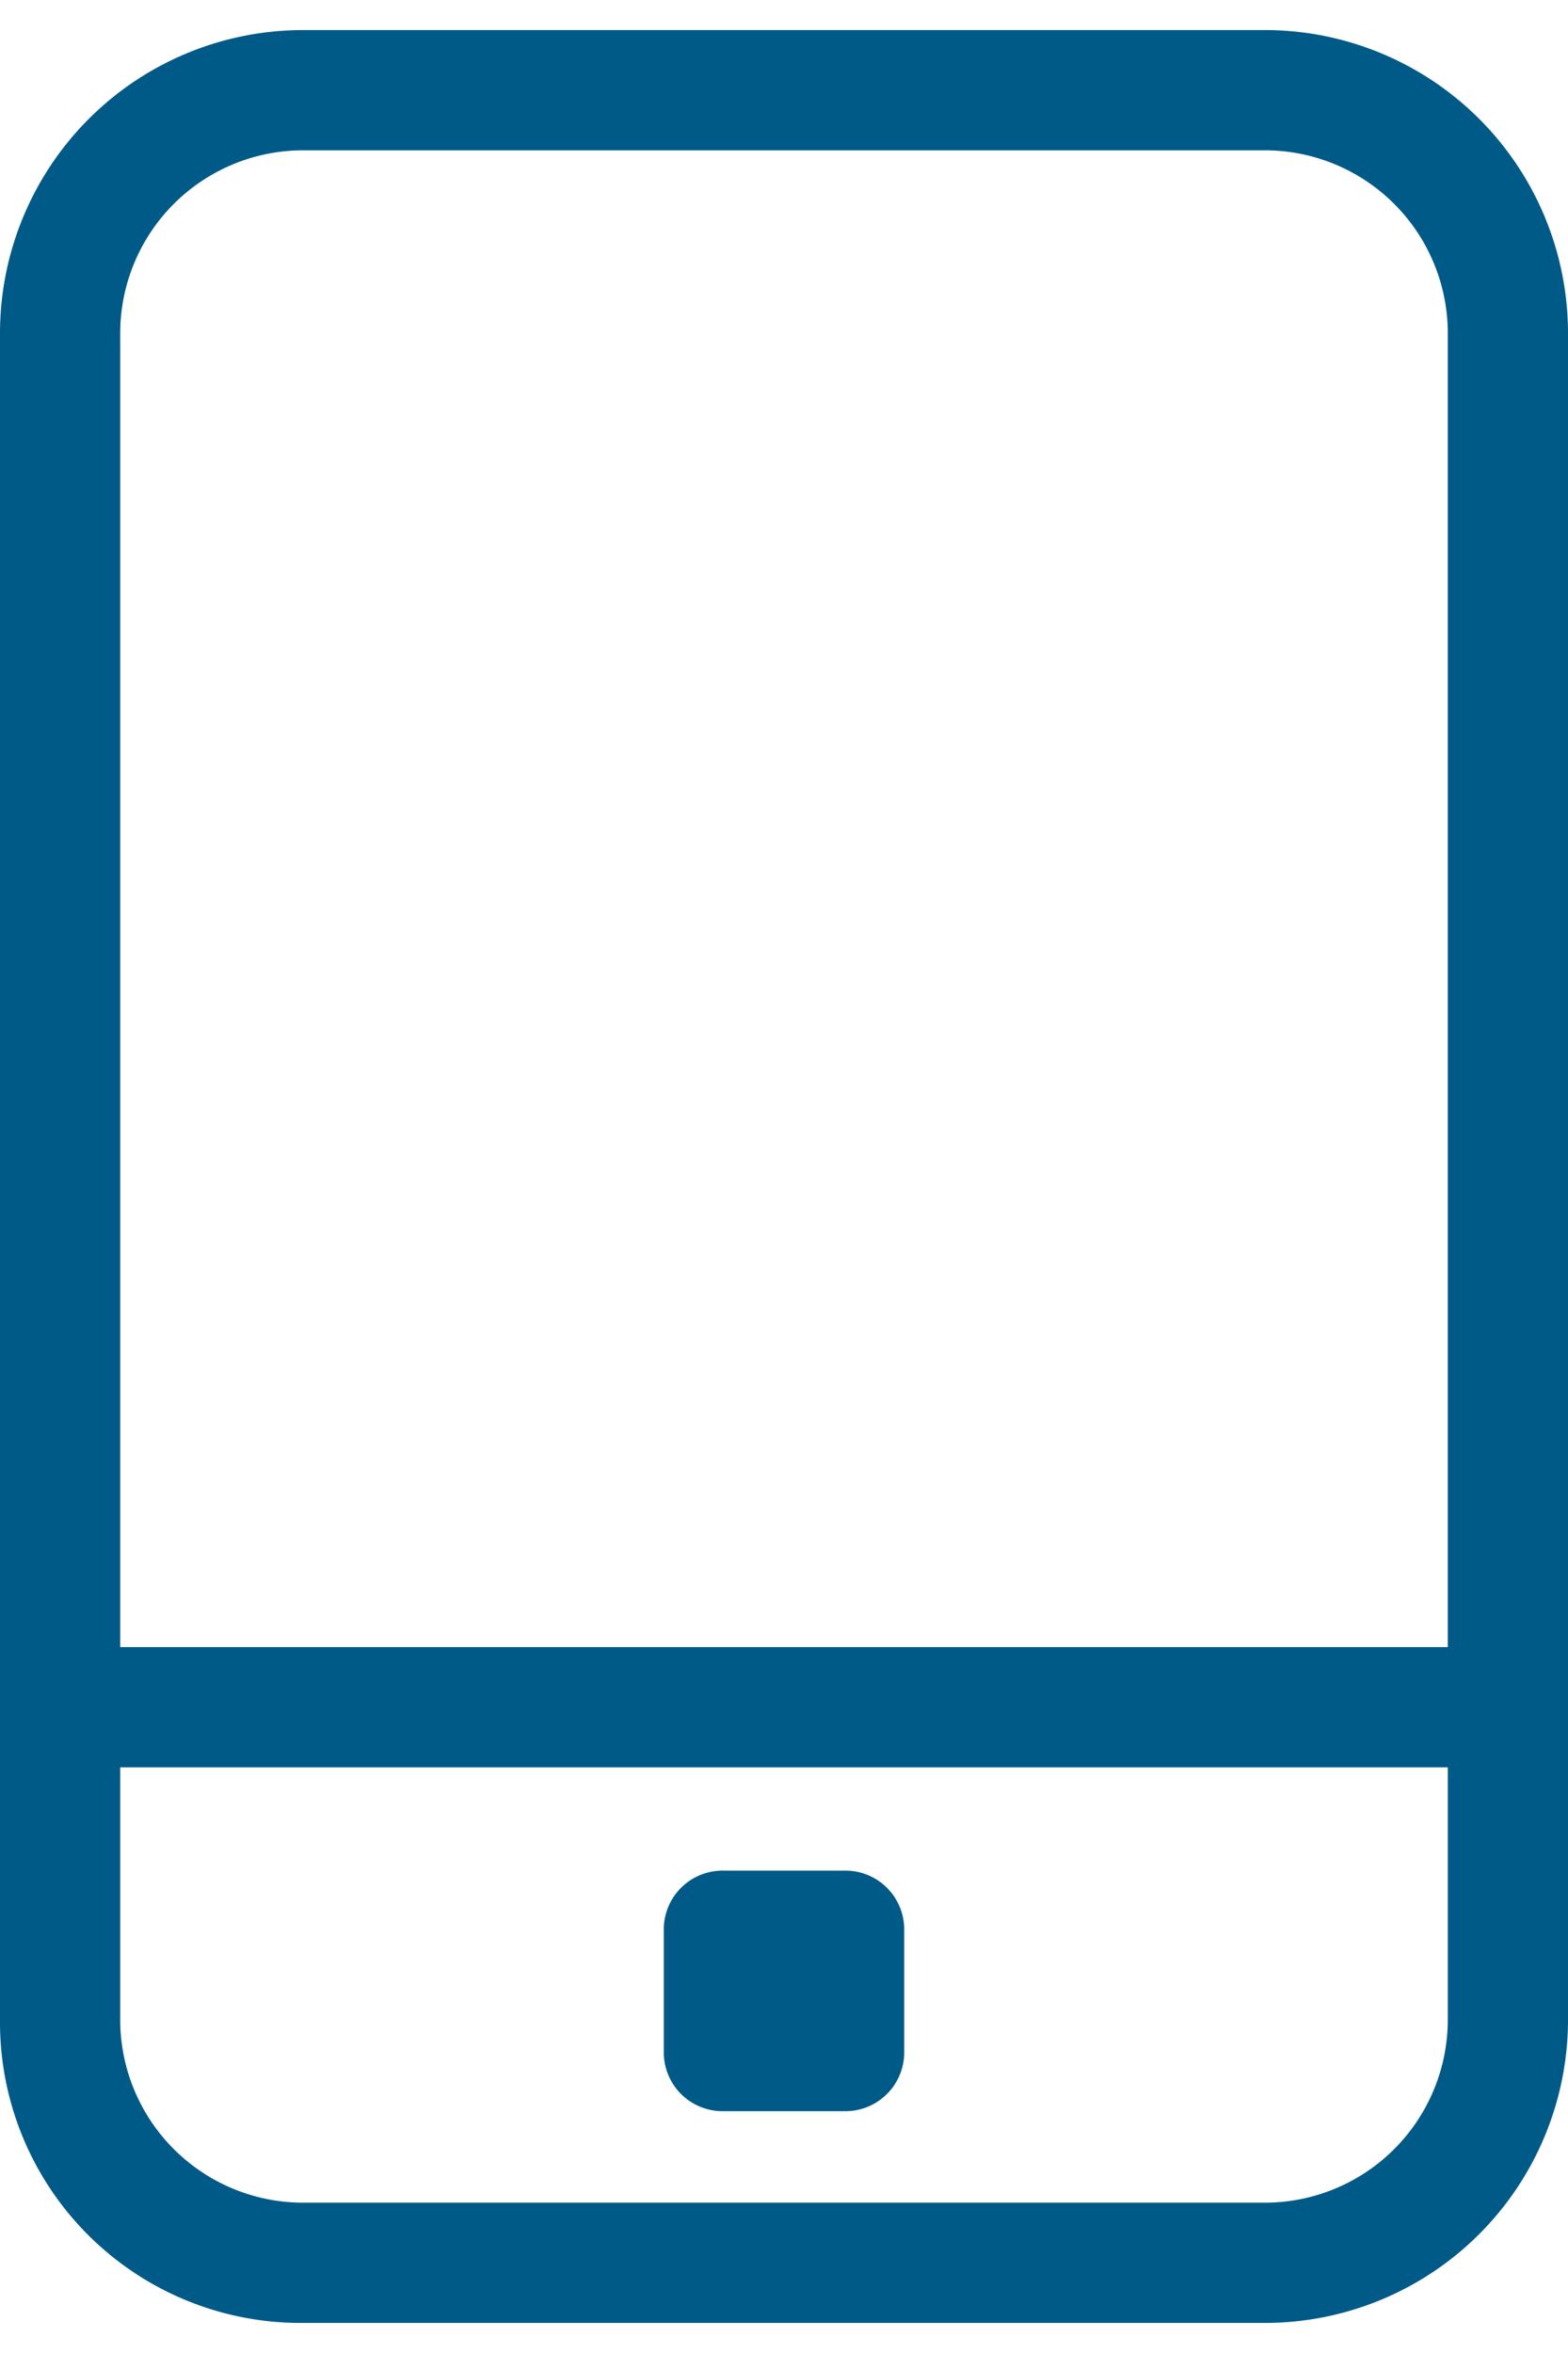 <svg xmlns="http://www.w3.org/2000/svg" viewBox="0 0 12 18"><g fill="#005a87"><path d="M9.69.23H2.31A2.32 2.32 0 0 0 0 2.54v12.92a2.3 2.3 0 0 0 2.31 2.31h7.38A2.32 2.32 0 0 0 12 15.46V2.54A2.32 2.32 0 0 0 9.69.23zM.92 2.54a1.4 1.4 0 0 1 1.39-1.39h7.38a1.4 1.4 0 0 1 1.39 1.39V12.6H.92zm10.16 12.92a1.4 1.4 0 0 1-1.39 1.39H2.31a1.4 1.4 0 0 1-1.39-1.39v-1.94h10.16z"/><path d="M6.46 14.31h-.92a.45.45 0 0 0-.46.46v.92a.45.45 0 0 0 .46.46h.92a.45.45 0 0 0 .46-.46v-.92a.45.45 0 0 0-.46-.46z"/></g></svg>